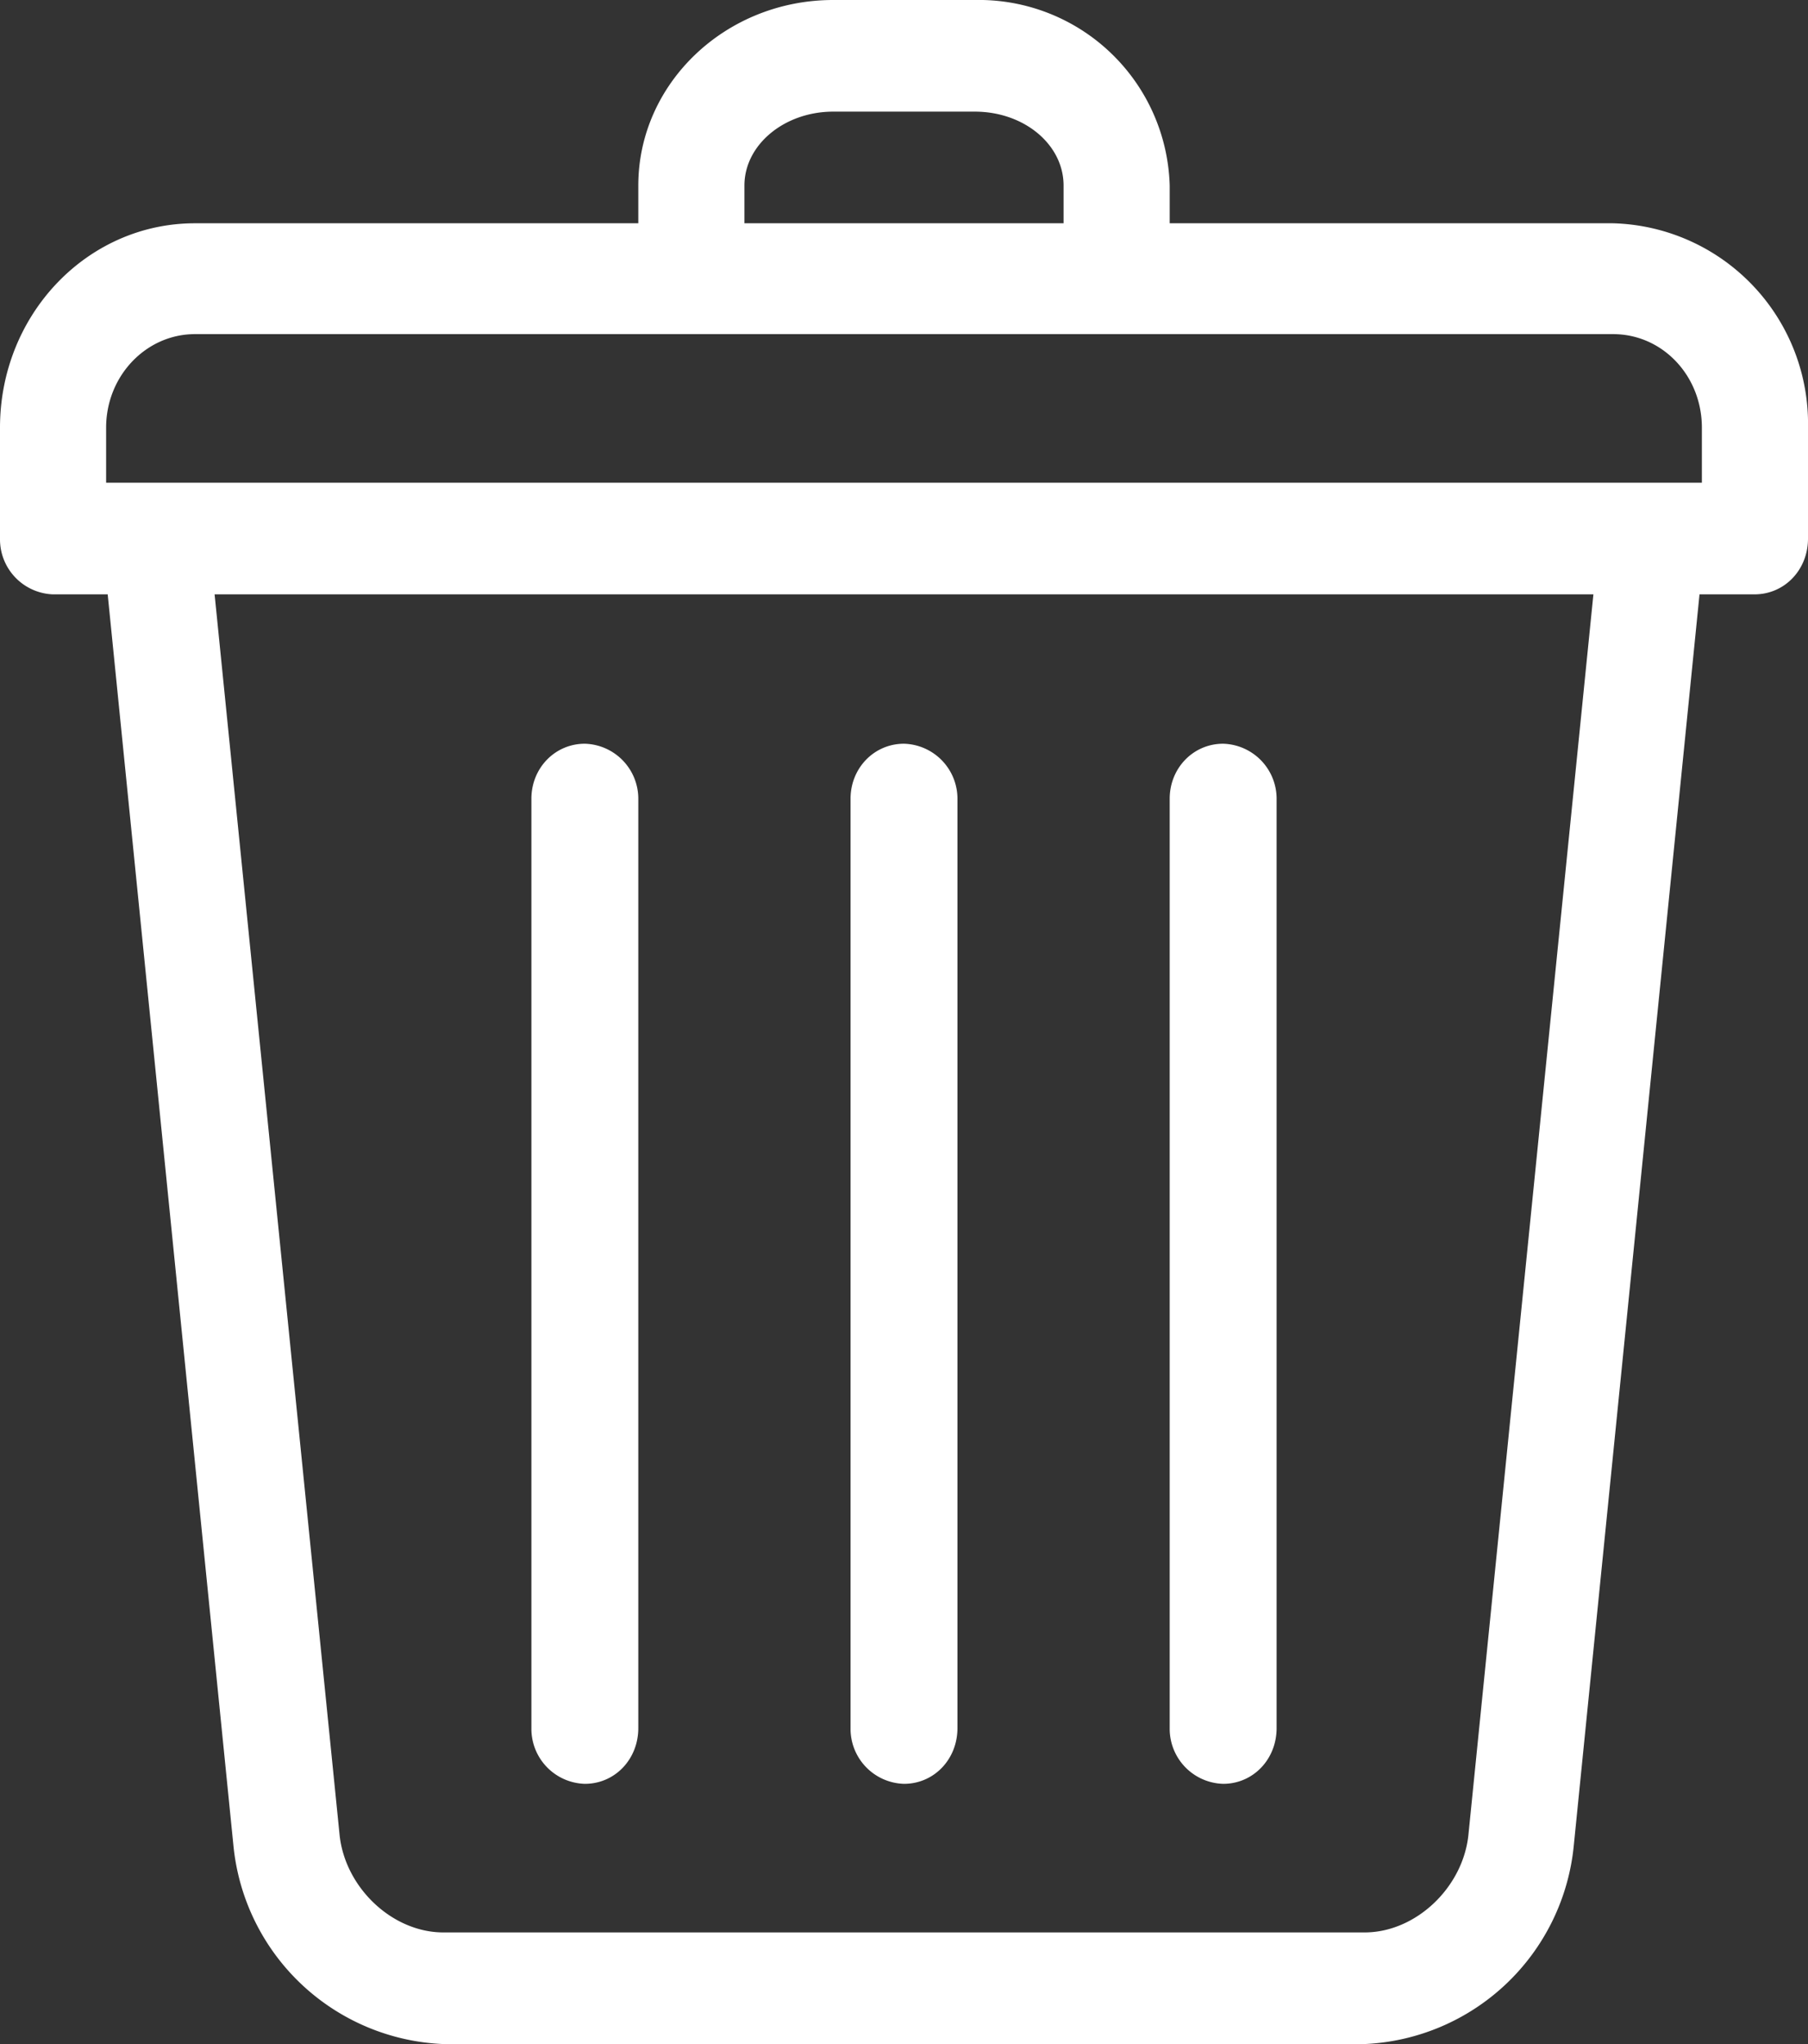<svg xmlns="http://www.w3.org/2000/svg" xmlns:xlink="http://www.w3.org/1999/xlink" width="23" height="26" viewBox="0 0 23 26"><rect x="0" y="0" width="23" height="26" fill="#333333" stroke="none"/><defs><path id="r8qka" d="M1668.88 400.98v-11.82c0-.39.3-.7.68-.7a.7.7 0 0 1 .68.7v11.82c0 .4-.3.71-.68.71a.7.7 0 0 1-.68-.7zm-8.12 0v-11.82c0-.39.3-.7.68-.7a.7.7 0 0 1 .68.7v11.82c0 .4-.3.71-.68.71a.7.7 0 0 1-.68-.7zm4.06 0v-11.82c0-.39.3-.7.68-.7a.7.7 0 0 1 .68.7v11.82c0 .4-.3.71-.68.71a.7.7 0 0 1-.68-.7zm12.18-16.54v1.41c0 .4-.3.71-.68.71h-.7l-1.6 15.92a2.8 2.8 0 0 1-2.66 2.52h-11.72a2.8 2.8 0 0 1-2.67-2.52l-1.6-15.92h-.7a.7.7 0 0 1-.67-.7v-1.42c0-1.44 1.11-2.6 2.48-2.6h5.64v-.48c0-1.3 1.11-2.36 2.48-2.36h1.8a2.43 2.43 0 0 1 2.48 2.36v.48h5.64a2.55 2.55 0 0 1 2.48 2.6zm-13.53-2.6h4.06v-.48c0-.52-.5-.94-1.13-.94h-1.8c-.62 0-1.13.42-1.13.94zm10.8 4.72h-17.54l1.59 15.78c.07.67.67 1.24 1.32 1.24h11.72c.65 0 1.25-.57 1.32-1.24zm1.38-2.12c0-.66-.5-1.19-1.13-1.19h-18.04c-.62 0-1.13.53-1.13 1.19v.7h20.3z"/></defs><g><g transform="translate(-1654 -379)"><use fill="#fff" xlink:href="#r8qka"/></g></g></svg>